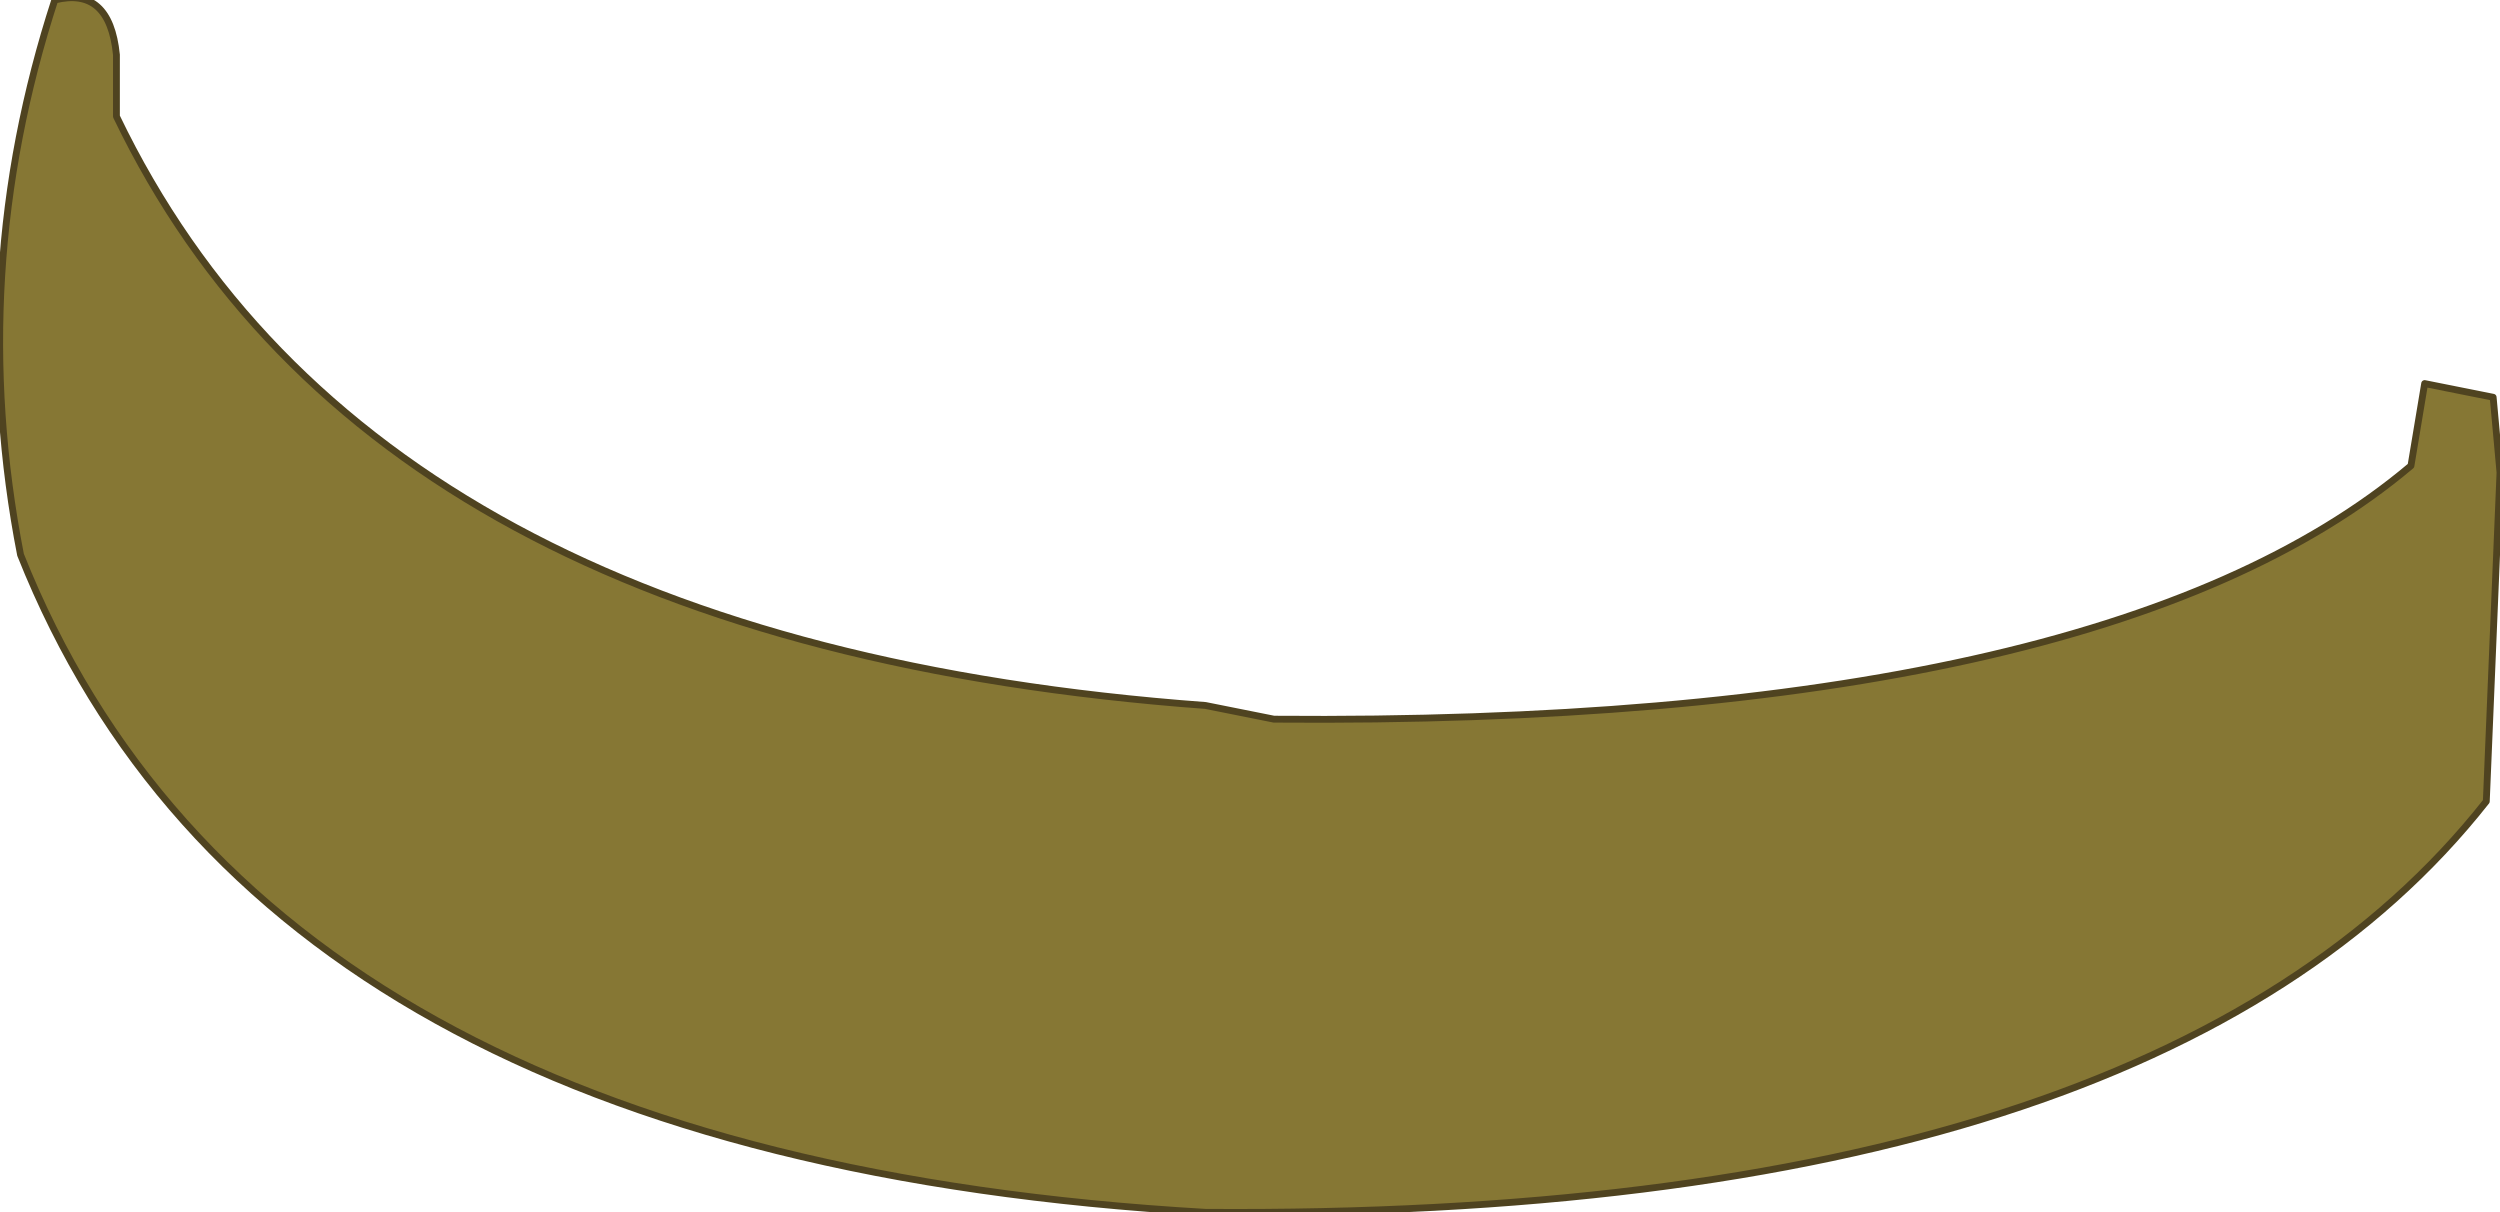 <?xml version="1.0" encoding="UTF-8" standalone="no"?>
<svg xmlns:xlink="http://www.w3.org/1999/xlink" height="8.85px" width="18.25px" xmlns="http://www.w3.org/2000/svg">
  <g transform="matrix(1.0, 0.0, 0.0, 1.0, 8.85, 4.05)">
    <path d="M9.35 -1.15 L9.4 -0.6 9.3 1.8 Q6.9 4.85 -0.05 4.8 -6.95 4.4 -8.7 0.0 -9.1 -2.05 -8.45 -4.05 -8.05 -4.15 -8.0 -3.65 L-8.0 -3.2 Q-6.15 0.65 -0.05 1.1 L0.45 1.2 Q6.5 1.25 8.75 -0.65 L8.85 -1.25 9.35 -1.15" fill="#867734" fill-rule="evenodd" stroke="none"/>
    <path d="M9.35 -1.15 L8.85 -1.25 8.75 -0.65 Q6.5 1.25 0.45 1.2 L-0.05 1.1 Q-6.15 0.65 -8.0 -3.2 L-8.0 -3.65 Q-8.05 -4.15 -8.45 -4.05 -9.1 -2.05 -8.7 0.0 -6.95 4.4 -0.05 4.8 6.9 4.85 9.3 1.8 L9.4 -0.6 9.35 -1.15 Z" fill="none" stroke="#4f4320" stroke-linecap="round" stroke-linejoin="round" stroke-width="0.05"/>
  </g>
</svg>
